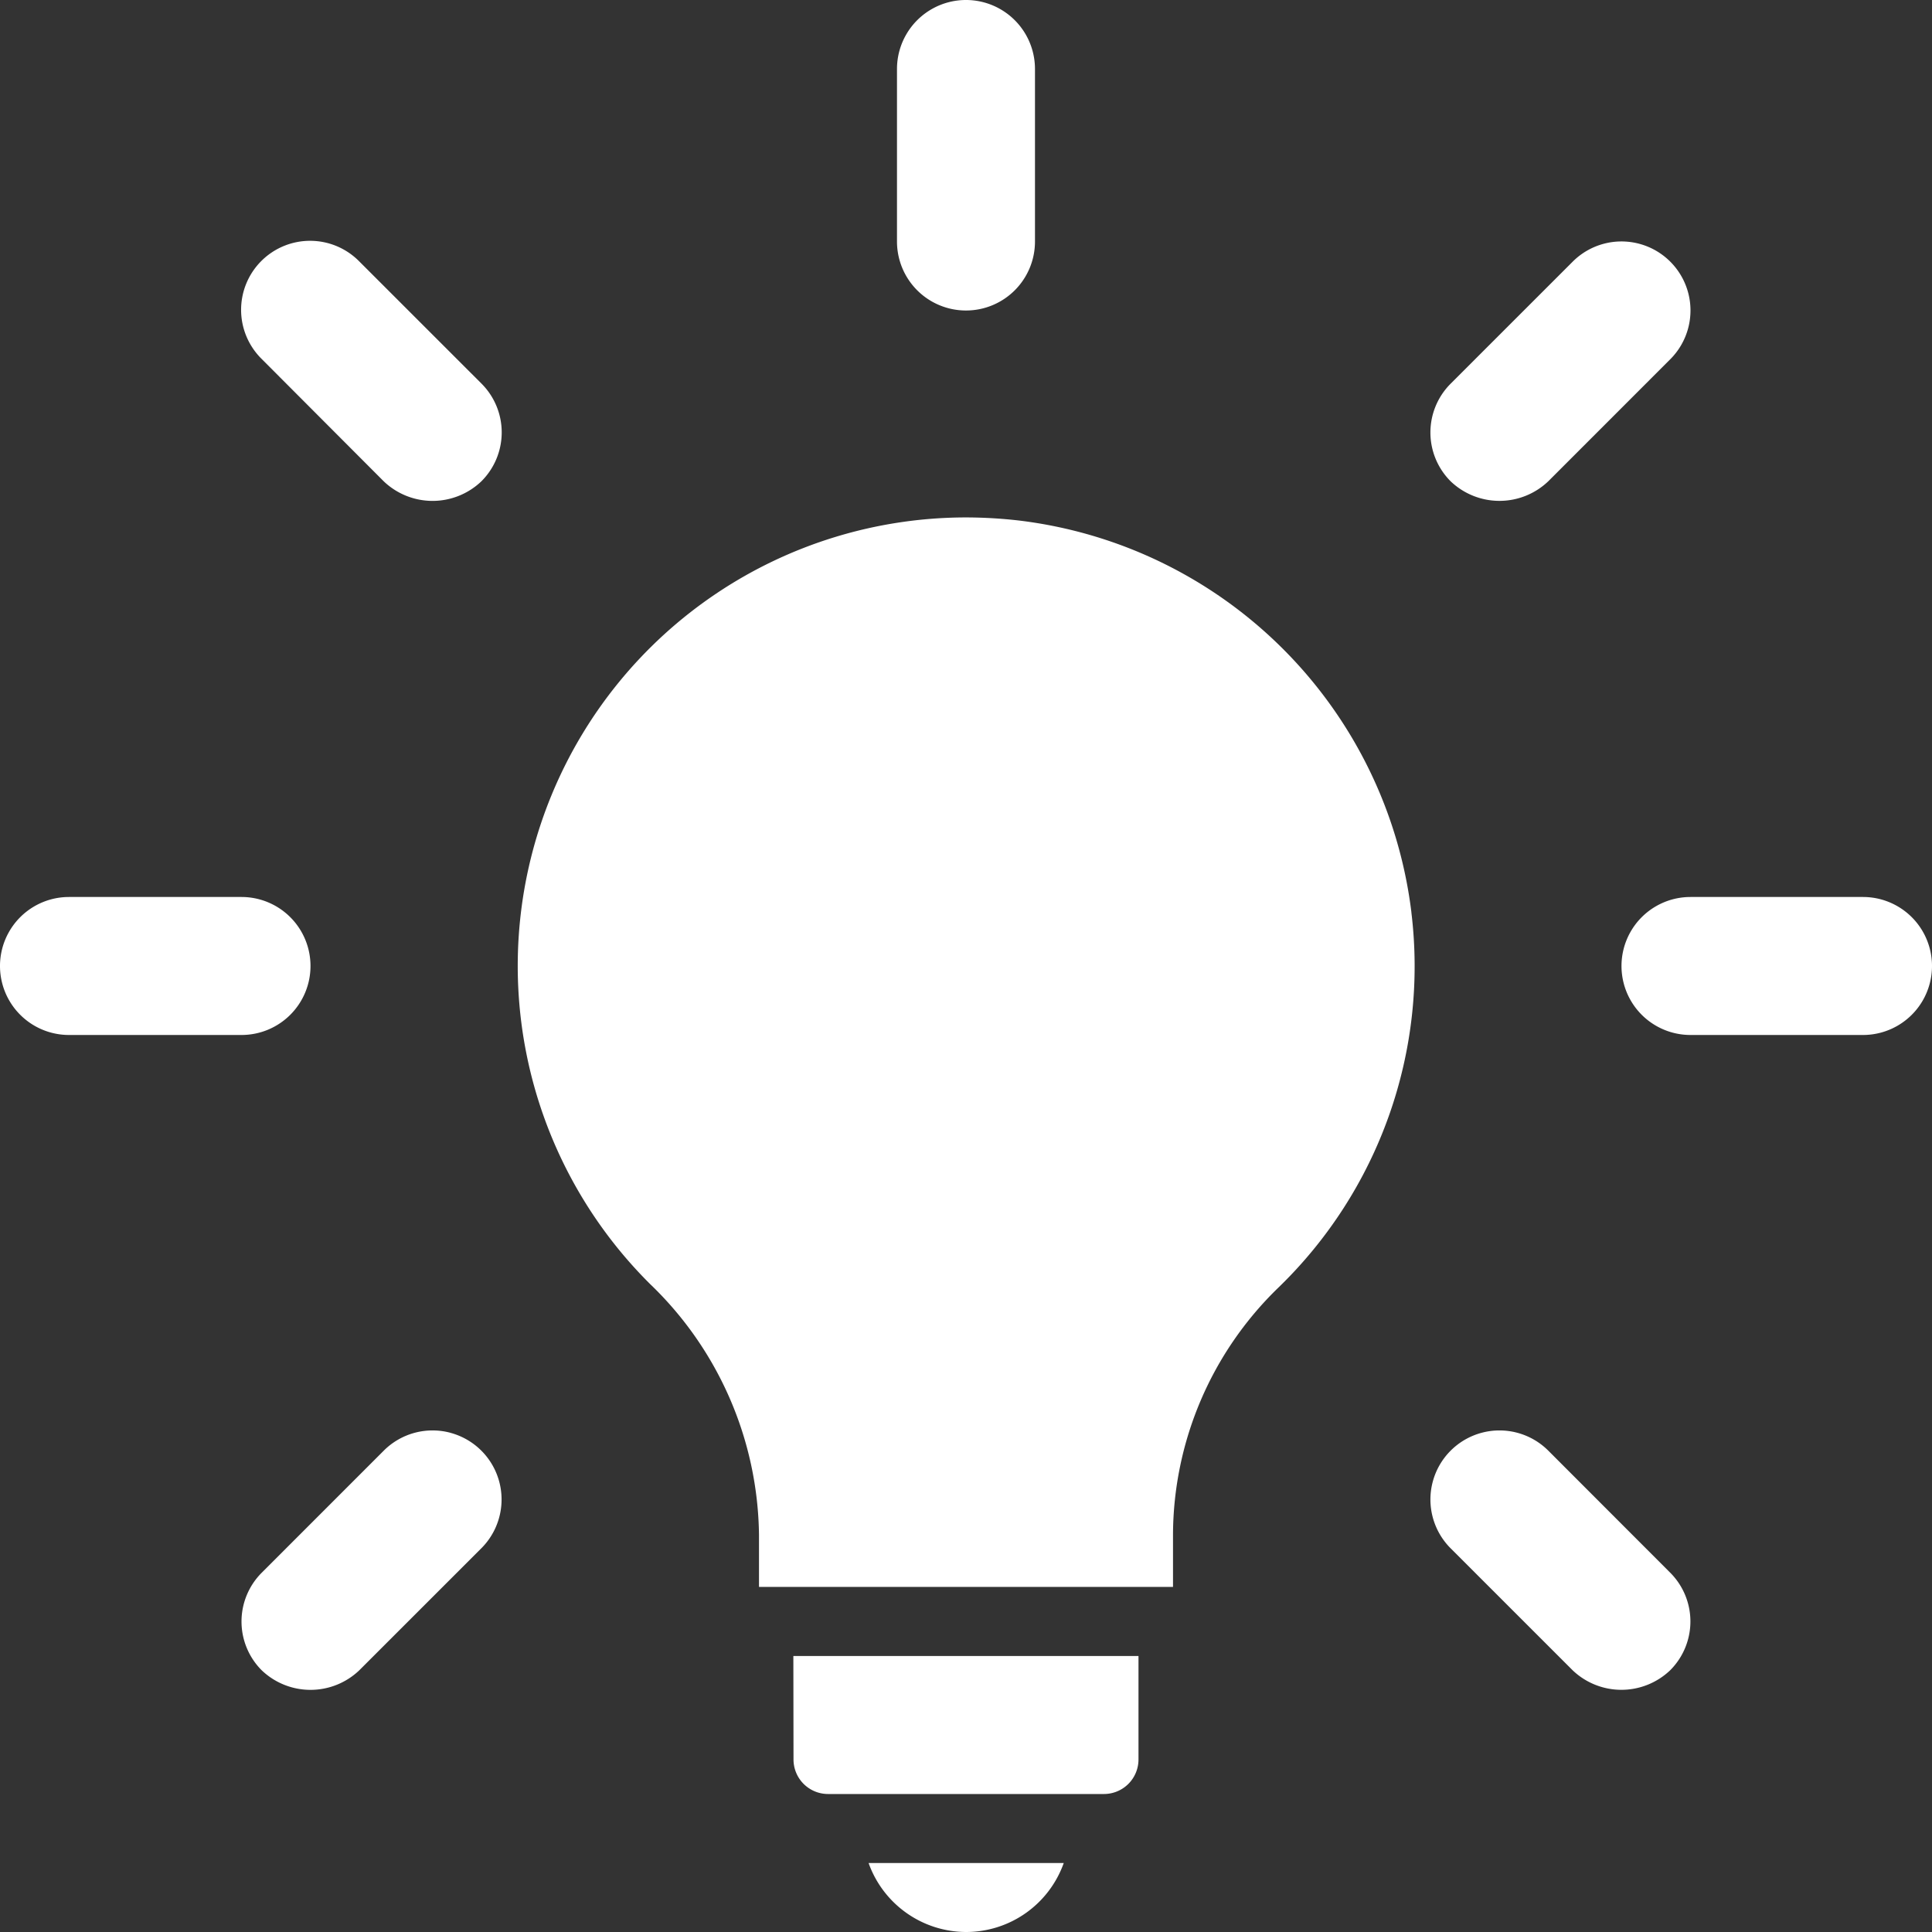 <svg id="idea-2" xmlns="http://www.w3.org/2000/svg" width="63.255" height="63.255" viewBox="0 0 63.255 63.255">
  <rect x="0" y="0" width="63.255" height="63.255" fill="#333333" stroke="none"/>
  <g id="Gruppe_783" data-name="Gruppe 783" transform="translate(0)">
    <g id="Gruppe_782" data-name="Gruppe 782">
      <path id="Pfad_97" data-name="Pfad 97" d="M166.424,150.058a14.721,14.721,0,0,0-12.858-12.826,15.427,15.427,0,0,0-1.745-.1,14.684,14.684,0,0,0-10.322,25.1,11.565,11.565,0,0,1,3.565,8.216v1.7h13.555v-1.705a11.31,11.31,0,0,1,3.438-8.083,14.636,14.636,0,0,0,4.366-12.3h0Z" transform="translate(-120.214 -120.191)" fill="#fff"/>
      <path id="Pfad_98" data-name="Pfad 98" d="M233.334,495.973a3.394,3.394,0,0,0,3.2-2.259h-6.39A3.4,3.4,0,0,0,233.334,495.973Z" transform="translate(-201.706 -432.718)" fill="#fff"/>
      <path id="Pfad_99" data-name="Pfad 99" d="M210.286,442.246a1.131,1.131,0,0,0,1.129,1.13h9.037a1.131,1.131,0,0,0,1.129-1.13v-3.389h-11.3Z" transform="translate(-184.306 -384.639)" fill="#fff"/>
      <path id="Pfad_100" data-name="Pfad 100" d="M239.973,10.166a2.259,2.259,0,0,0,2.259-2.259V2.259a2.259,2.259,0,1,0-4.518,0V7.907A2.259,2.259,0,0,0,239.973,10.166Z" transform="translate(-208.346)" fill="#fff"/>
      <path id="Pfad_101" data-name="Pfad 101" d="M68.655,71.85a2.313,2.313,0,0,0,3.2,0,2.259,2.259,0,0,0,0-3.2l-3.994-3.993a2.259,2.259,0,1,0-3.194,3.195Z" transform="translate(-56.093 -56.093)" fill="#fff"/>
      <path id="Pfad_102" data-name="Pfad 102" d="M10.166,239.973a2.259,2.259,0,0,0-2.259-2.259H2.259a2.259,2.259,0,1,0,0,4.518H7.907A2.259,2.259,0,0,0,10.166,239.973Z" transform="translate(0 -208.346)" fill="#fff"/>
      <path id="Pfad_103" data-name="Pfad 103" d="M70.84,379.155a2.259,2.259,0,0,0-2.184.588l-3.993,3.994a2.259,2.259,0,0,0,0,3.195,2.312,2.312,0,0,0,3.194,0l3.994-3.993a2.259,2.259,0,0,0-1.011-3.783Z" transform="translate(-56.094 -332.245)" fill="#fff"/>
      <path id="Pfad_104" data-name="Pfad 104" d="M382.939,379.743a2.259,2.259,0,1,0-3.2,3.195l3.994,3.993a2.312,2.312,0,0,0,3.195,0,2.258,2.258,0,0,0,0-3.195Z" transform="translate(-332.245 -332.246)" fill="#fff"/>
      <path id="Pfad_105" data-name="Pfad 105" d="M437.621,237.714h-5.648a2.259,2.259,0,0,0,0,4.518h5.648a2.259,2.259,0,1,0,0-4.518Z" transform="translate(-376.625 -208.346)" fill="#fff"/>
      <path id="Pfad_106" data-name="Pfad 106" d="M382.958,71.85l3.993-3.994a2.259,2.259,0,1,0-3.195-3.195l-3.994,3.993a2.259,2.259,0,0,0,0,3.2A2.313,2.313,0,0,0,382.958,71.85Z" transform="translate(-332.265 -56.094)" fill="#fff"/>
    </g>
  </g>
</svg>
